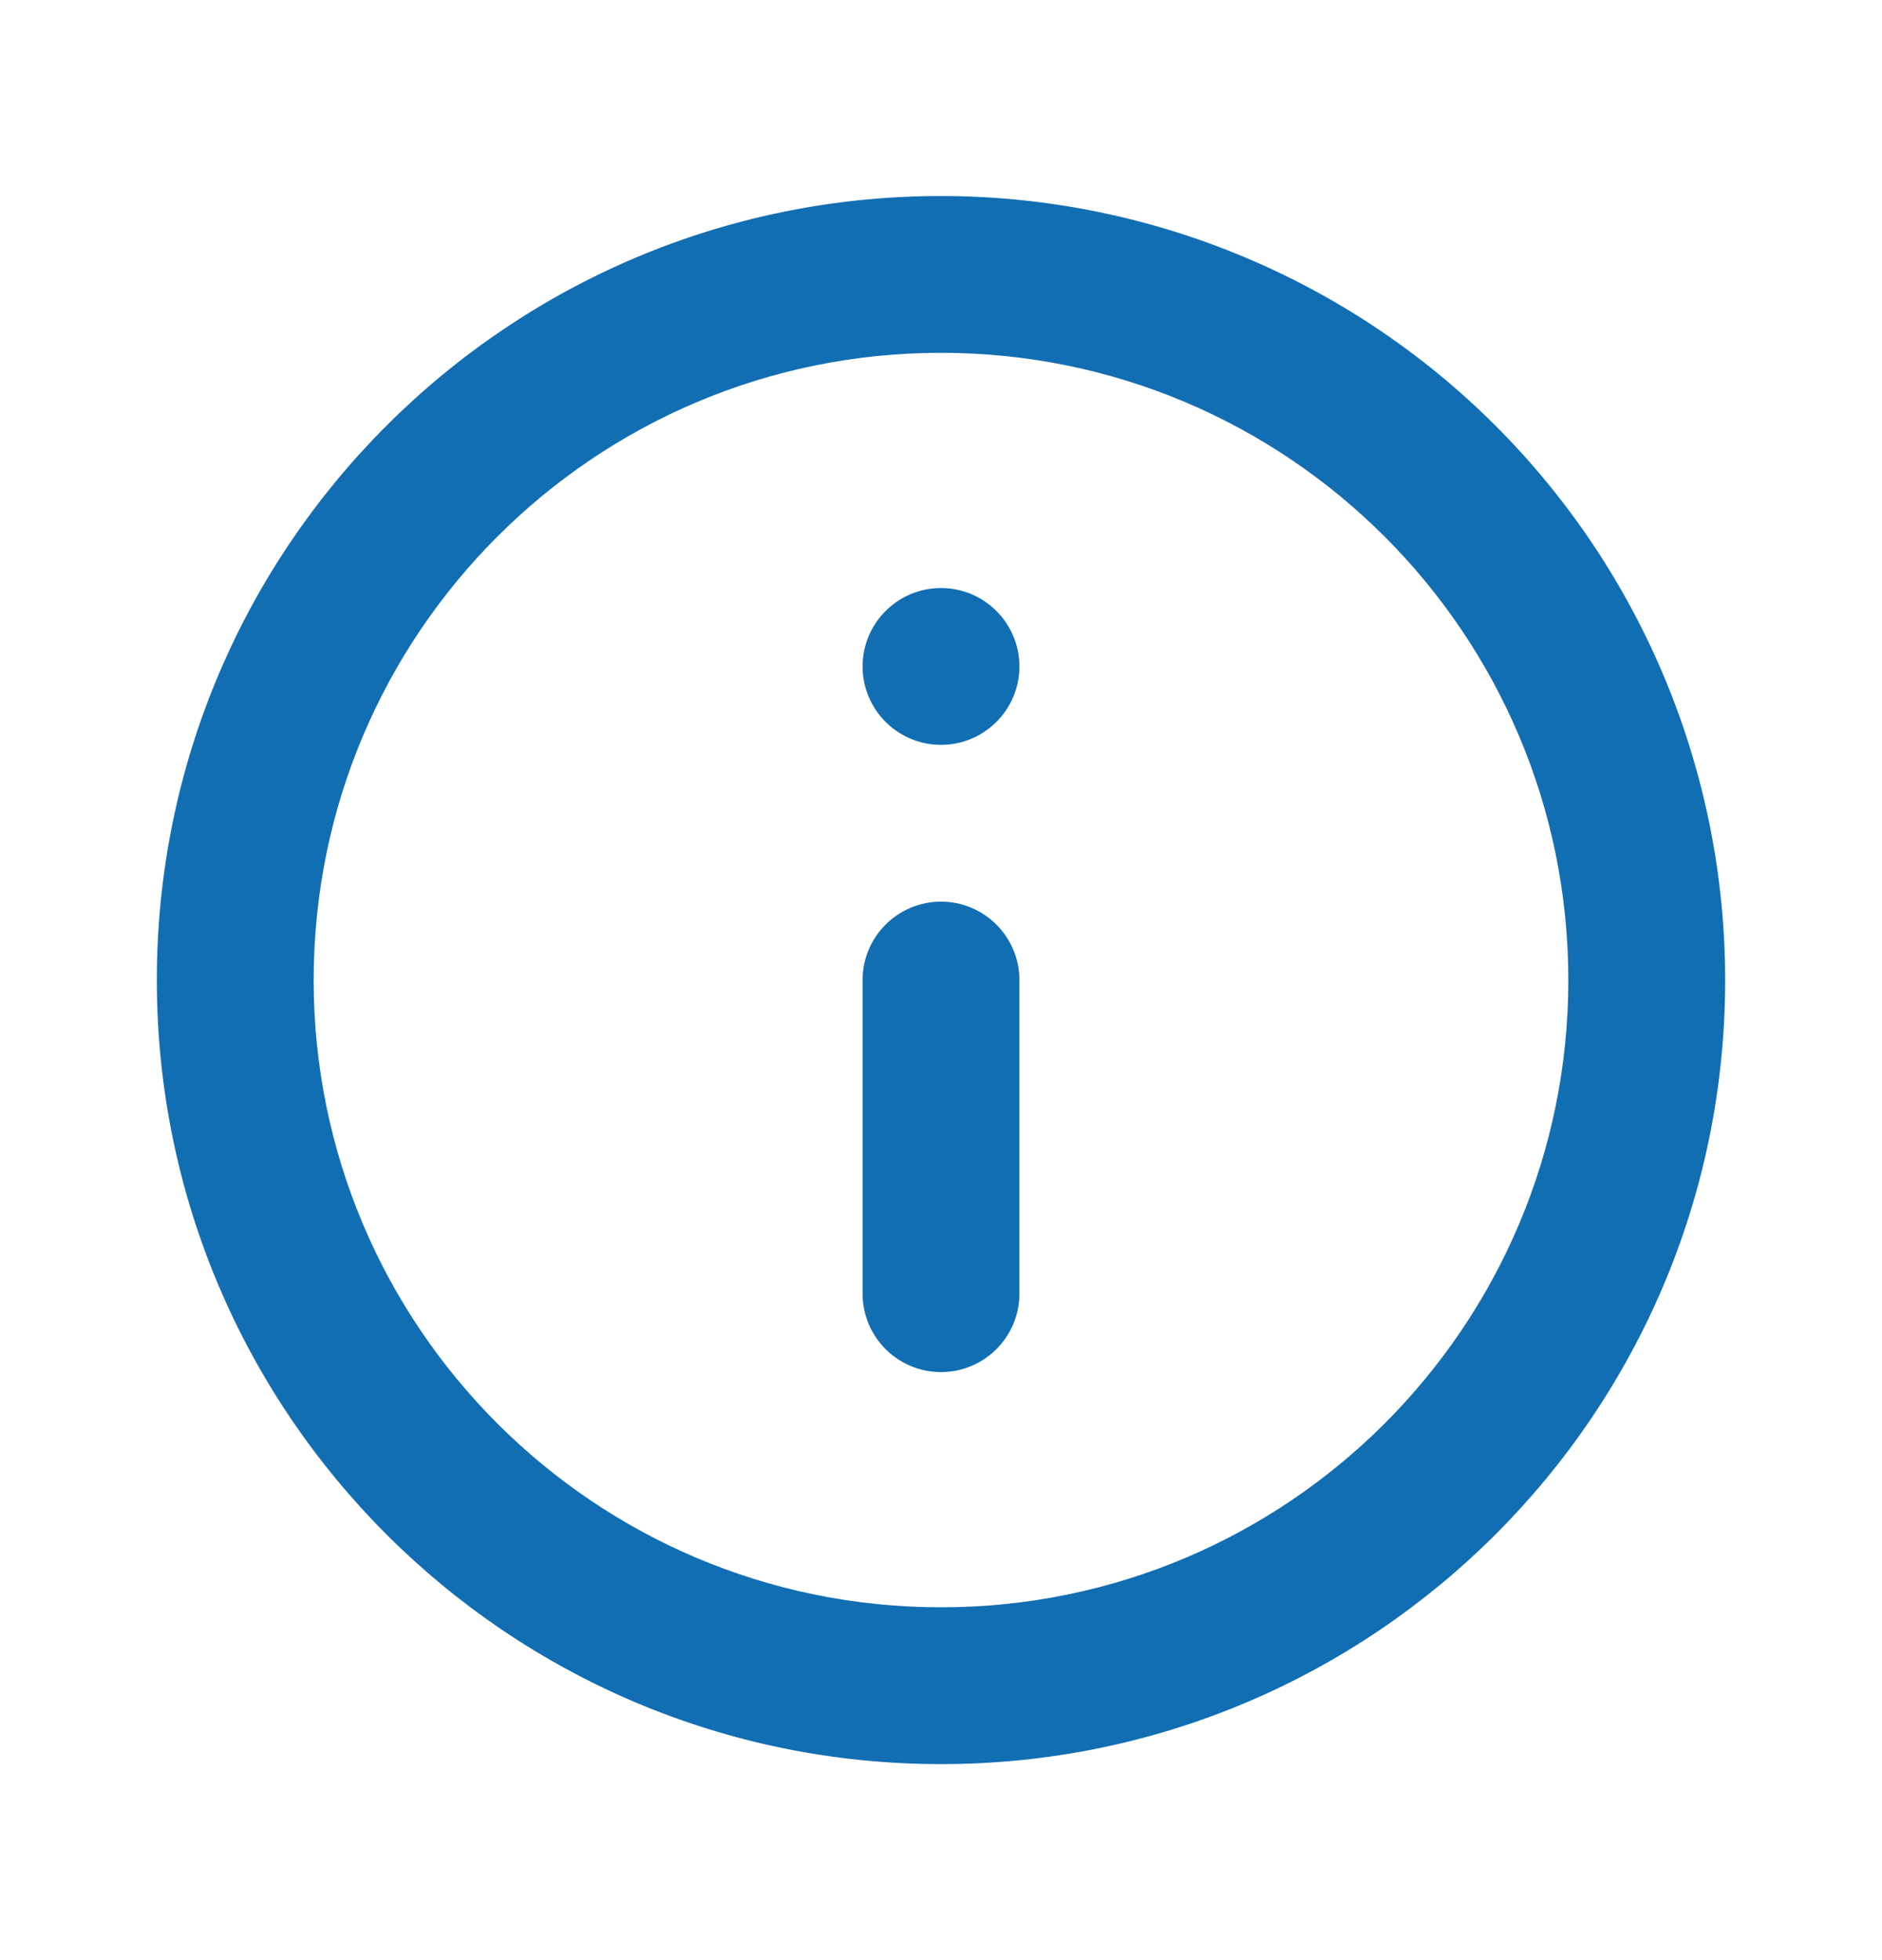 <svg fill="none" height="25" viewBox="0 0 24 25" width="24" xmlns="http://www.w3.org/2000/svg"><path clip-rule="evenodd" d="m12 4.5c4.418 0 8 3.582 8 8 0 4.418-3.582 8-8 8-4.418 0-8-3.582-8-8 0-4.418 3.582-8 8-8zm0-2c-5.523 0-10 4.477-10 10 0 5.523 4.477 10 10 10 5.523 0 10-4.477 10-10 0-2.652-1.054-5.196-2.929-7.071-1.875-1.875-4.419-2.929-7.071-2.929zm0 15c-.552 0-1-.448-1-1v-4c0-.552.448-1 1-1s1 .448 1 1v4c0 .552-.448 1-1 1zm0-8c.552 0 1-.448 1-1s-.448-1-1-1-1 .448-1 1 .448 1 1 1z" fill="#126eb3" fill-rule="evenodd"/></svg>